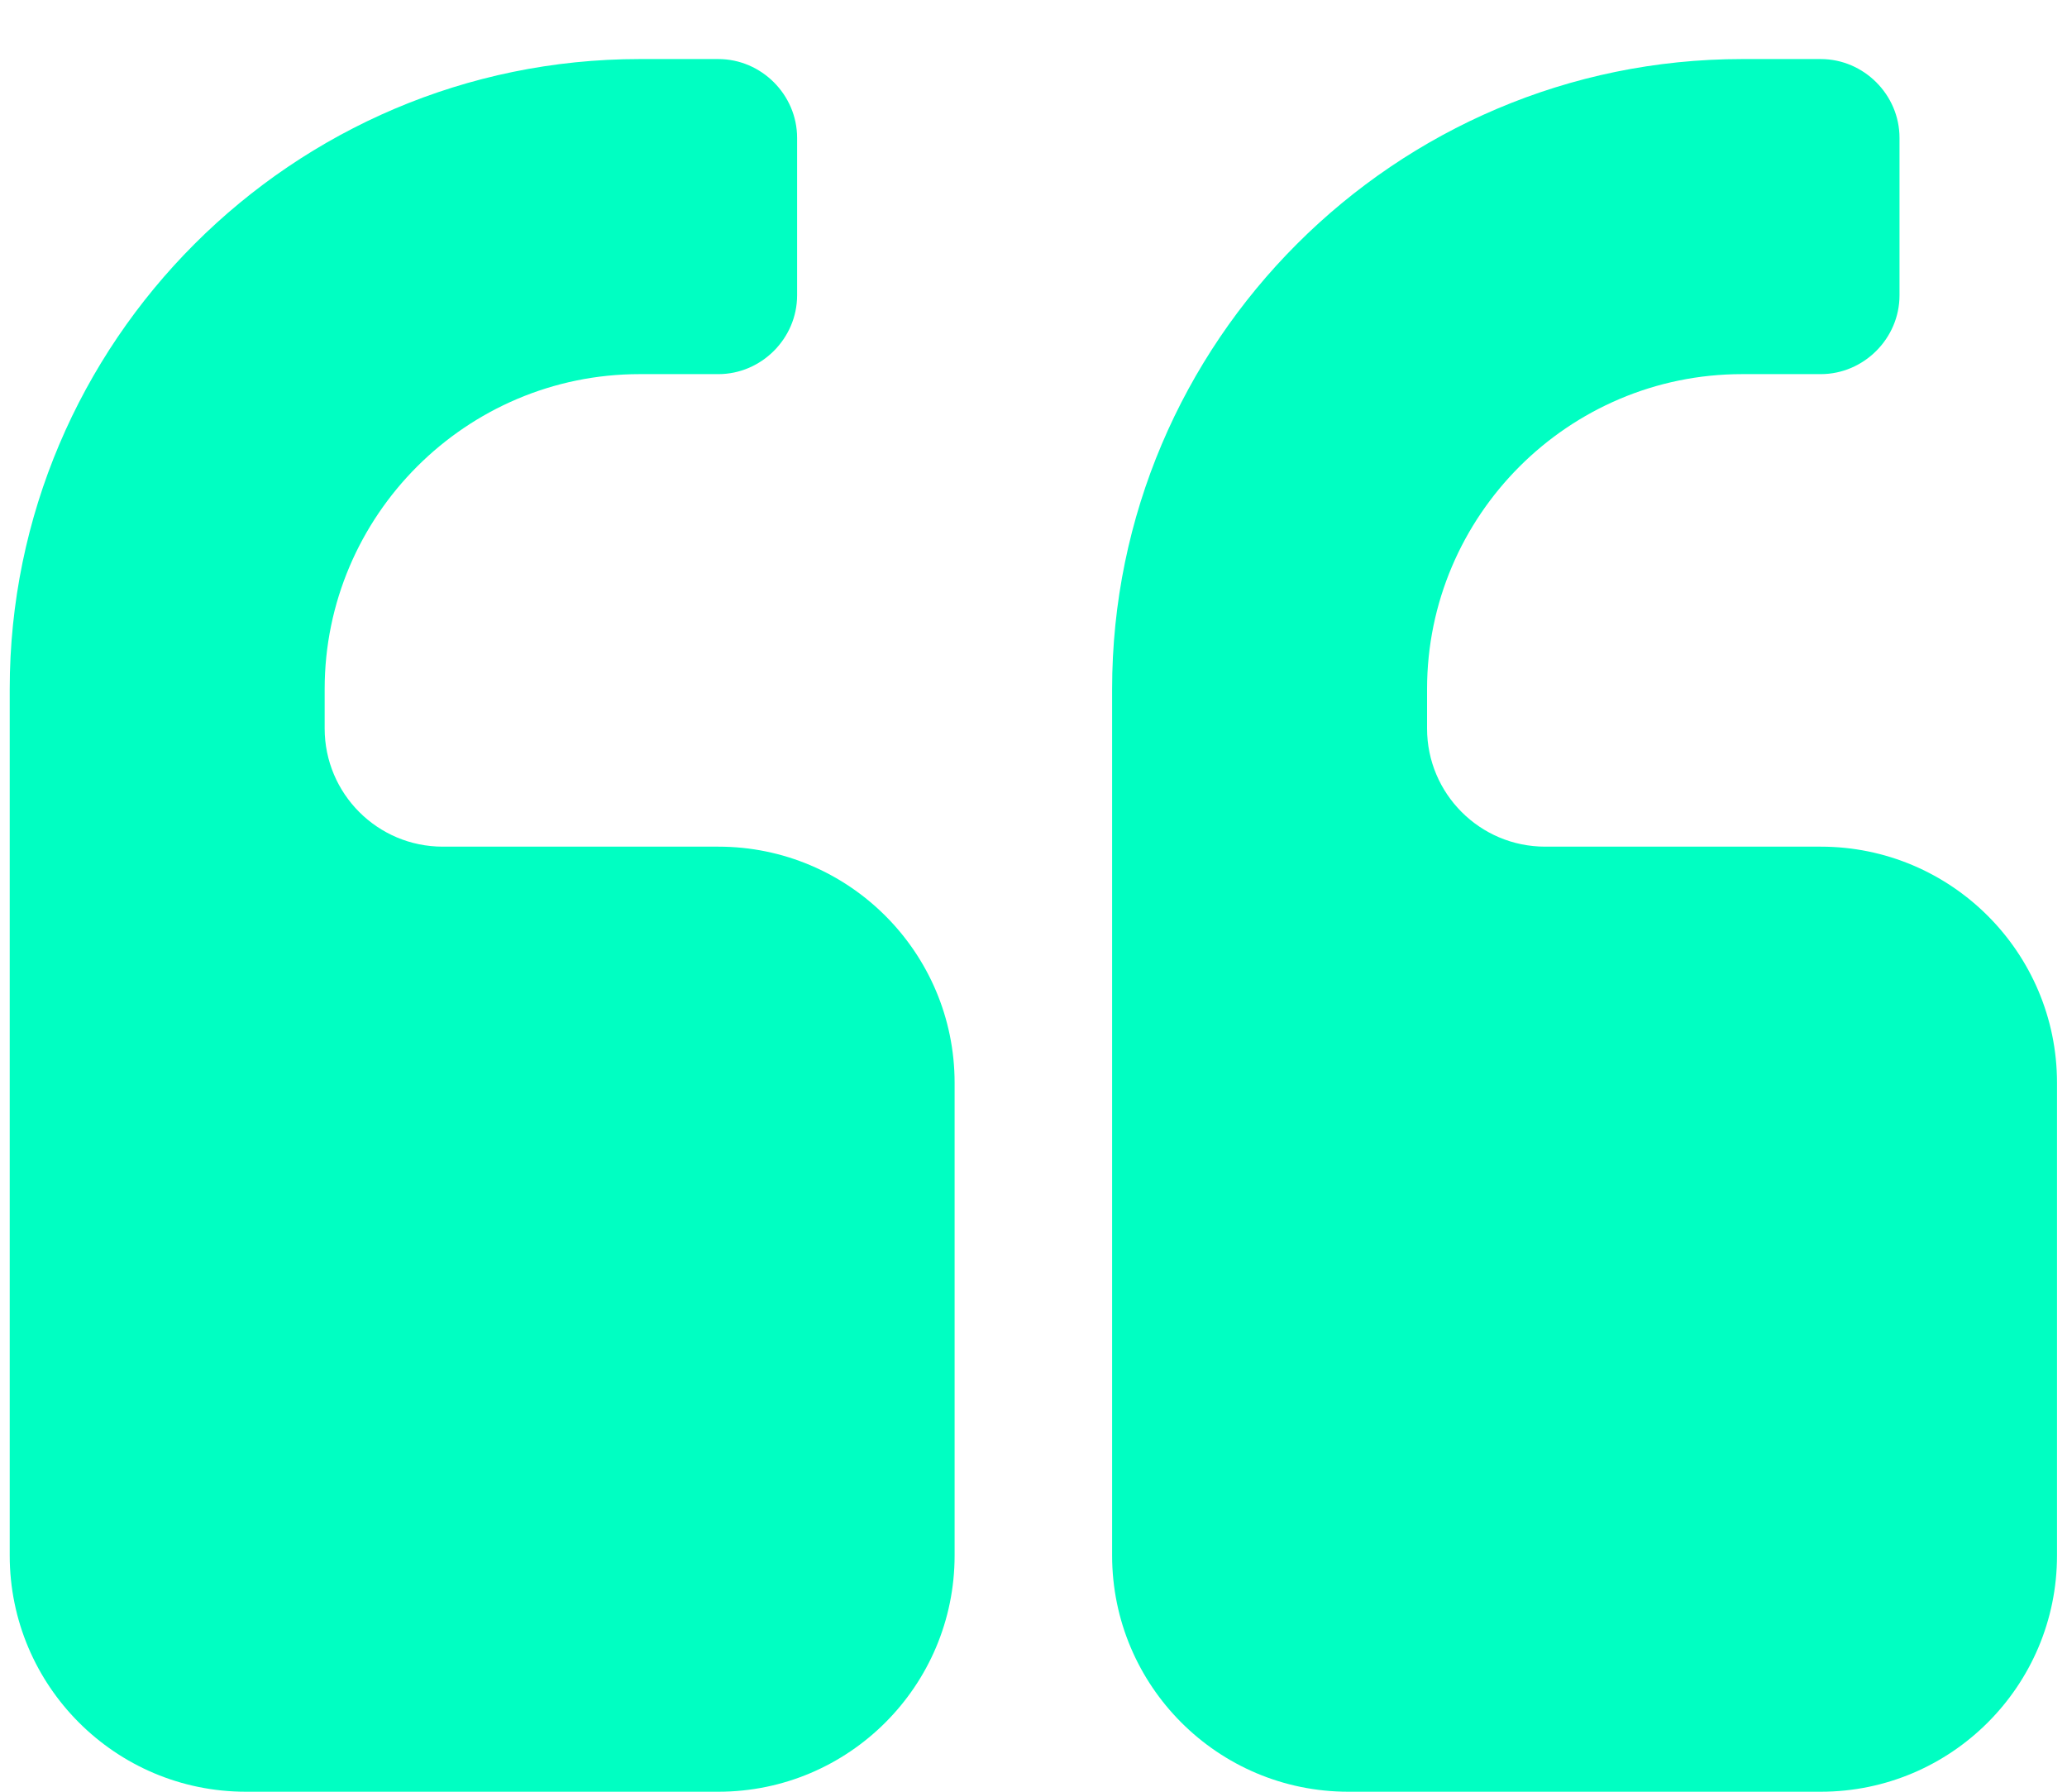 <svg width="30" height="26" viewBox="0 0 30 26" fill="none" xmlns="http://www.w3.org/2000/svg">
<path d="M13.855 15.714C13.855 13.821 12.319 12.286 10.426 12.286H6.426C5.48 12.286 4.712 11.518 4.712 10.571V10C4.712 7.482 6.766 5.429 9.283 5.429H10.426C11.051 5.429 11.569 4.911 11.569 4.286V2C11.569 1.375 11.051 0.857 10.426 0.857H9.283C4.248 0.857 0.141 4.964 0.141 10V22.571C0.141 24.464 1.676 26 3.569 26H10.426C12.319 26 13.855 24.464 13.855 22.571V15.714ZM29.855 15.714C29.855 13.821 28.319 12.286 26.426 12.286H22.426C21.48 12.286 20.712 11.518 20.712 10.571V10C20.712 7.482 22.766 5.429 25.284 5.429H26.426C27.051 5.429 27.569 4.911 27.569 4.286V2C27.569 1.375 27.051 0.857 26.426 0.857H25.284C20.248 0.857 16.141 4.964 16.141 10V22.571C16.141 24.464 17.676 26 19.569 26H26.426C28.319 26 29.855 24.464 29.855 22.571V15.714Z" fill="#00FFC2"/>
</svg>
